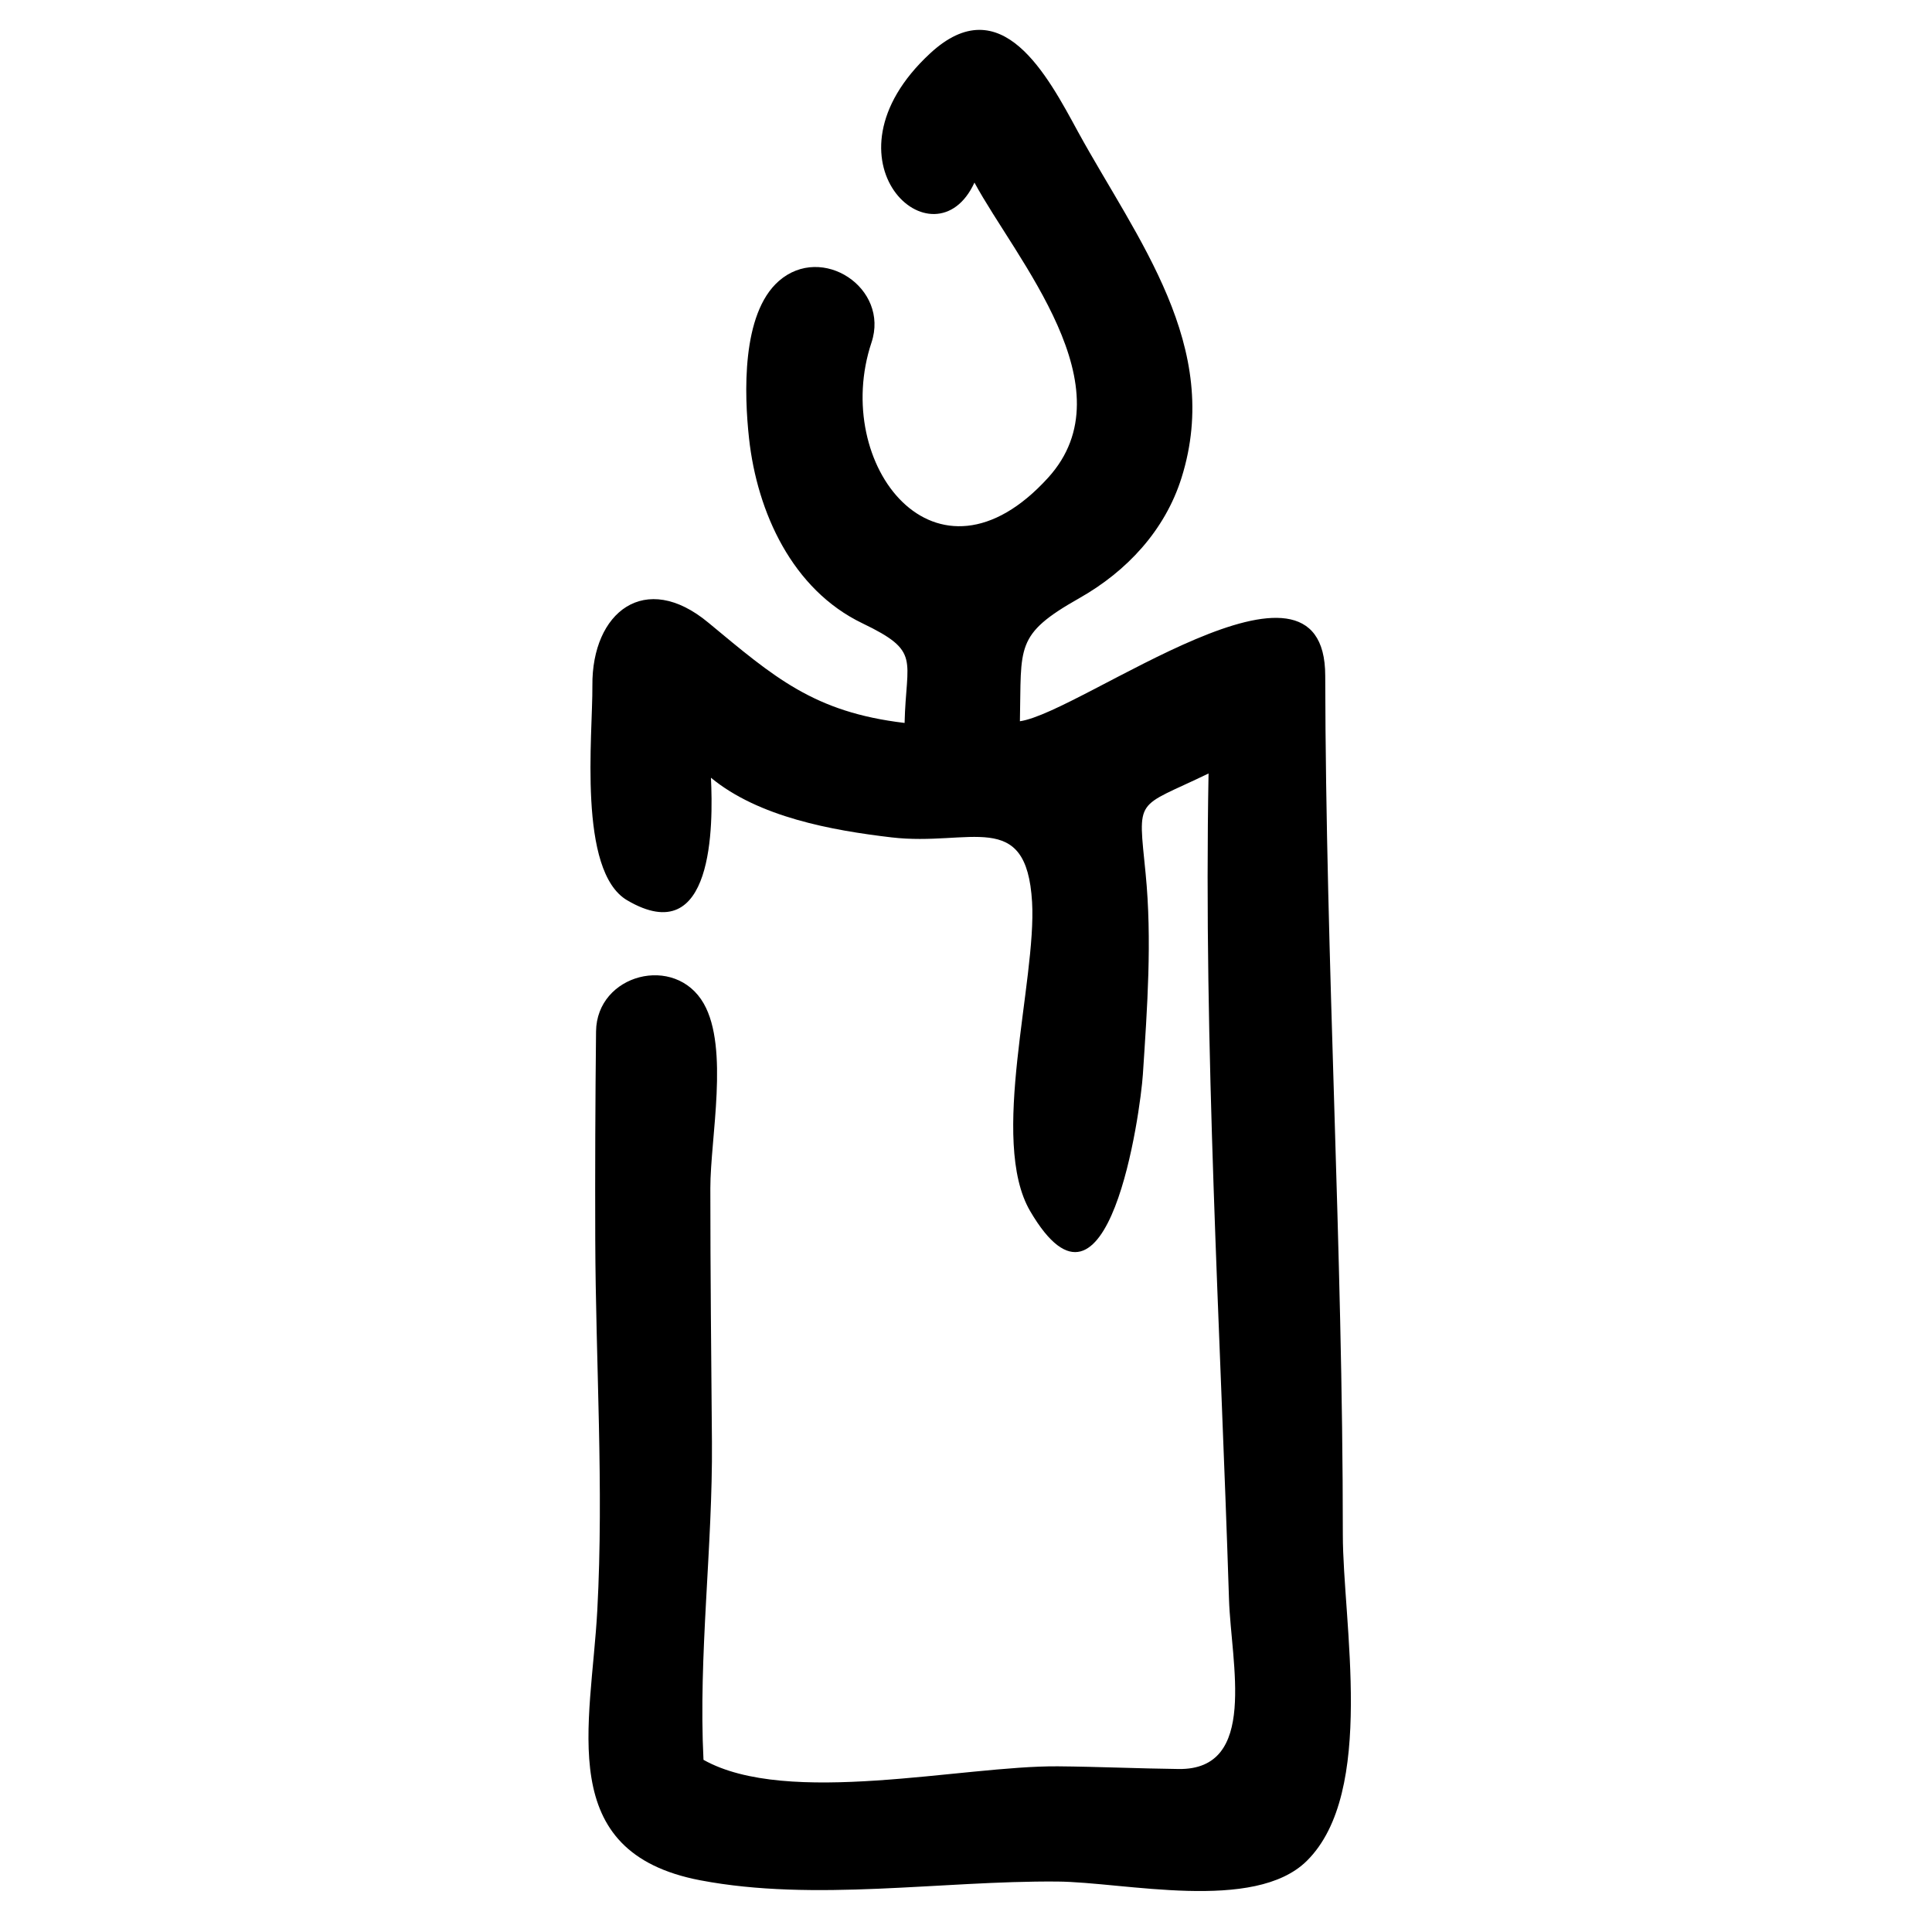 <?xml version="1.0" encoding="UTF-8"?>
<!-- Uploaded to: ICON Repo, www.iconrepo.com, Generator: ICON Repo Mixer Tools -->
<svg fill="#000000" width="800px" height="800px" version="1.1" viewBox="144 144 512 512" xmlns="http://www.w3.org/2000/svg">
 <path d="m495.2 323.11c0.145 75.938 4.664 151.62 4.664 227.59 0 23.184 8.863 68.234-9.535 86.441-13.898 13.762-48.305 5.625-66.152 5.488-30.828-0.246-64.281 5.434-94.57-0.328-38.938-7.414-28.945-41.031-27.312-71.641 1.742-32.52-0.434-65.625-0.547-98.176-0.062-18.379 0.012-36.754 0.211-55.141 0.168-15.23 20.992-20.598 28.535-7.398 6.762 11.84 1.754 35.656 1.754 48.906 0 22.422 0.238 44.84 0.422 67.262 0.223 27.859-3.625 56.562-2.238 84.258 22.27 12.523 68.68 1.52 93.945 1.723 10.664 0.094 21.312 0.582 31.977 0.711 21.152 0.281 13.879-28 13.344-45.008-2.328-72.762-6.762-146.06-5.418-218.82-19.543 9.473-18.703 5.871-16.68 26.512 1.738 17.672 0.434 35.578-0.727 53.258-0.633 9.742-9.105 71.664-29.859 36.23-10.98-18.742 1.73-61.016 0.496-81.941-1.477-25.035-16.453-14.668-37.254-17.121-15.777-1.855-35.191-5.359-47.848-15.809 0.598 12.445 0.805 45.961-22.188 32.488-13.191-7.723-9.117-43.867-9.23-56.914-0.168-19.457 13.961-30.641 30.77-16.641 17.453 14.465 27.895 23.688 51.969 26.547 0.391-17.035 4.453-18.898-11.168-26.402-18.602-8.938-27.898-29.418-30.051-48.961-1.281-11.664-2.055-33.039 7.891-41.754 11.438-10.016 29.375 1.859 24.551 16.312-10.746 32.25 17.098 68.539 46.816 35.809 21.625-23.809-8.527-57.871-19.527-78.207-10.547 22.969-42.355-5.856-11.785-34.203 18.938-17.598 31.176 5.938 39.273 20.828 15.602 28.414 38.328 56.781 27.391 91.609-4.375 13.934-14.504 24.773-27.062 31.887-17.242 9.746-15.32 12.77-15.77 32.633 16.402-2.344 80.914-51.695 80.914-12.023z"/>
</svg>